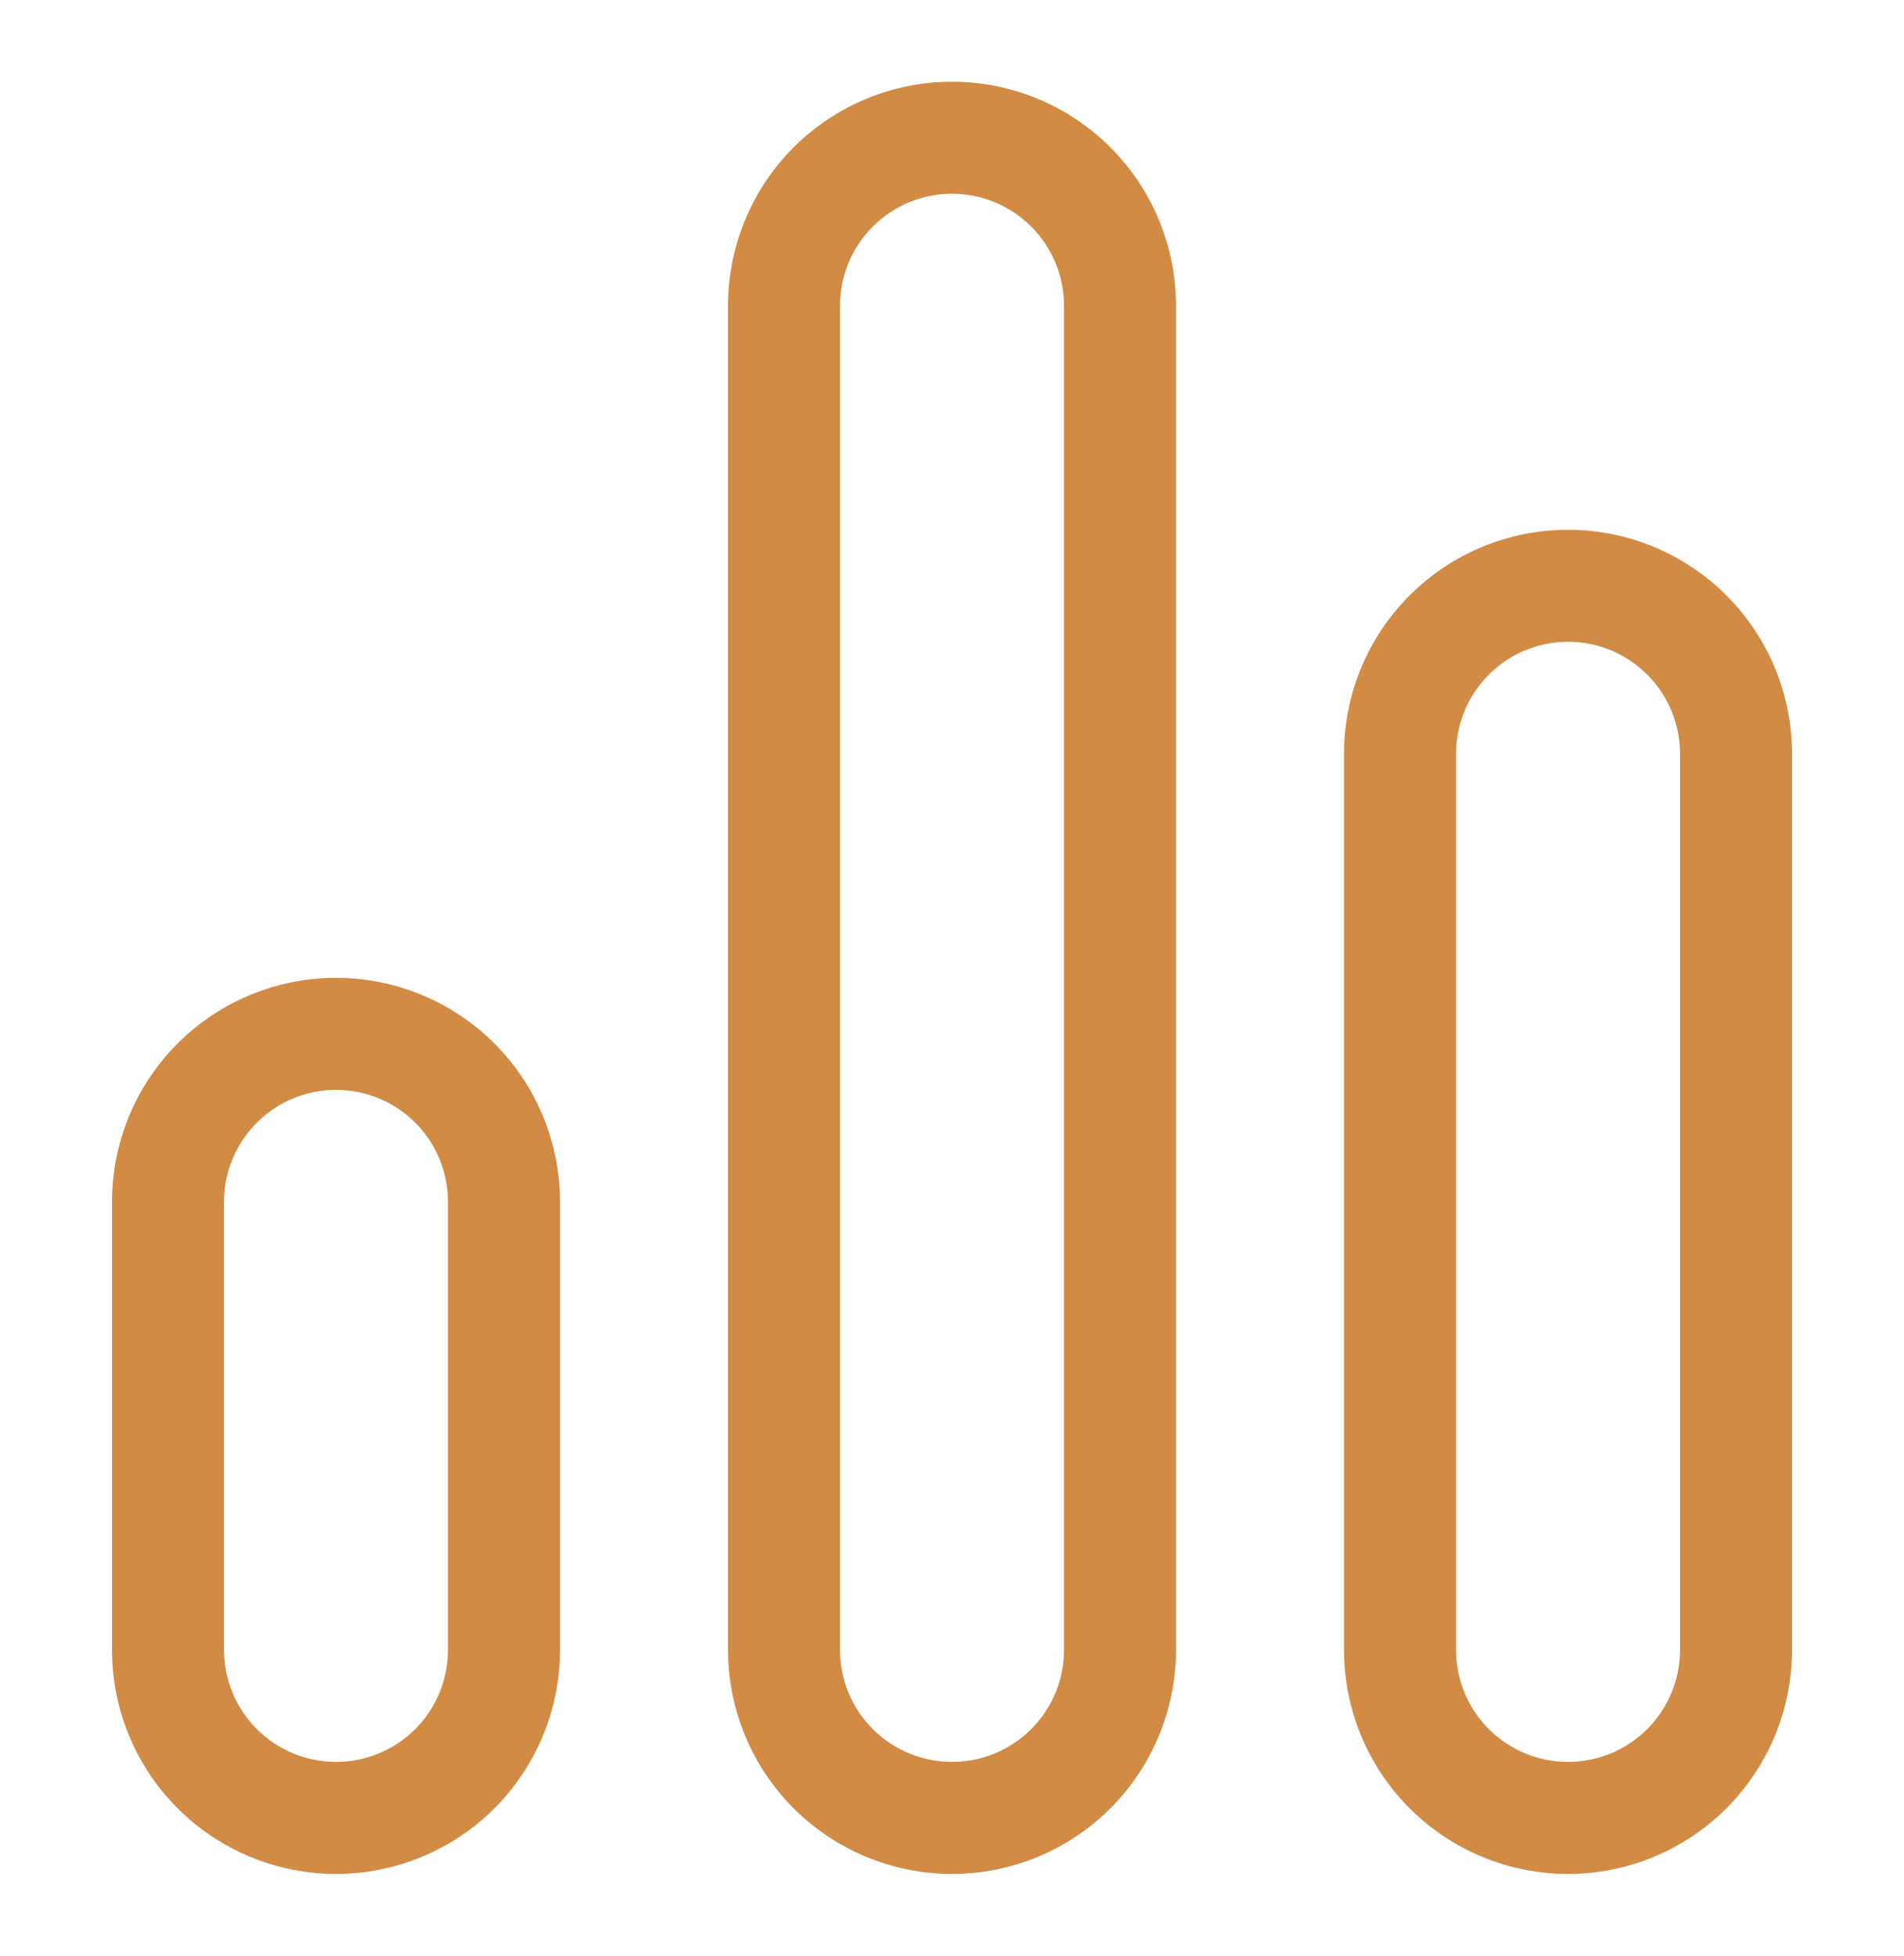 <svg width="37" height="38" viewBox="0 0 37 38" fill="none" xmlns="http://www.w3.org/2000/svg">
<path d="M6.53 19C5.375 19 4.268 19.459 3.452 20.275C2.635 21.091 2.177 22.198 2.177 23.353V32.059C2.177 33.213 2.635 34.321 3.452 35.137C4.268 35.953 5.375 36.412 6.53 36.412C7.684 36.412 8.791 35.953 9.608 35.137C10.424 34.321 10.883 33.213 10.883 32.059V23.353C10.883 22.198 10.424 21.091 9.608 20.275C8.791 19.459 7.684 19 6.53 19ZM8.706 32.059C8.706 32.636 8.477 33.19 8.069 33.598C7.661 34.006 7.107 34.235 6.53 34.235C5.952 34.235 5.399 34.006 4.991 33.598C4.583 33.19 4.353 32.636 4.353 32.059V23.353C4.353 22.776 4.583 22.222 4.991 21.814C5.399 21.406 5.952 21.177 6.53 21.177C7.107 21.177 7.661 21.406 8.069 21.814C8.477 22.222 8.706 22.776 8.706 23.353V32.059Z" fill="#D28B44"/>
<path d="M18.5 1.588C17.346 1.588 16.239 2.047 15.422 2.863C14.606 3.679 14.148 4.787 14.148 5.941V32.059C14.148 33.213 14.606 34.32 15.422 35.137C16.239 35.953 17.346 36.412 18.5 36.412C19.655 36.412 20.762 35.953 21.578 35.137C22.395 34.32 22.853 33.213 22.853 32.059V5.941C22.853 4.787 22.395 3.679 21.578 2.863C20.762 2.047 19.655 1.588 18.5 1.588ZM20.677 32.059C20.677 32.636 20.448 33.19 20.039 33.598C19.631 34.006 19.078 34.235 18.5 34.235C17.923 34.235 17.37 34.006 16.961 33.598C16.553 33.19 16.324 32.636 16.324 32.059V5.941C16.324 5.364 16.553 4.81 16.961 4.402C17.37 3.994 17.923 3.765 18.5 3.765C19.078 3.765 19.631 3.994 20.039 4.402C20.448 4.81 20.677 5.364 20.677 5.941V32.059Z" fill="#D28B44"/>
<path d="M30.471 10.294C29.317 10.294 28.209 10.753 27.393 11.569C26.577 12.385 26.118 13.492 26.118 14.647V32.059C26.118 33.213 26.577 34.32 27.393 35.137C28.209 35.953 29.317 36.412 30.471 36.412C31.626 36.412 32.733 35.953 33.549 35.137C34.365 34.32 34.824 33.213 34.824 32.059V14.647C34.824 13.492 34.365 12.385 33.549 11.569C32.733 10.753 31.626 10.294 30.471 10.294ZM32.648 32.059C32.648 32.636 32.418 33.19 32.01 33.598C31.602 34.006 31.048 34.235 30.471 34.235C29.894 34.235 29.34 34.006 28.932 33.598C28.524 33.19 28.295 32.636 28.295 32.059V14.647C28.295 14.07 28.524 13.516 28.932 13.108C29.34 12.7 29.894 12.47 30.471 12.47C31.048 12.47 31.602 12.7 32.01 13.108C32.418 13.516 32.648 14.07 32.648 14.647V32.059Z" fill="#D28B44"/>
</svg>
